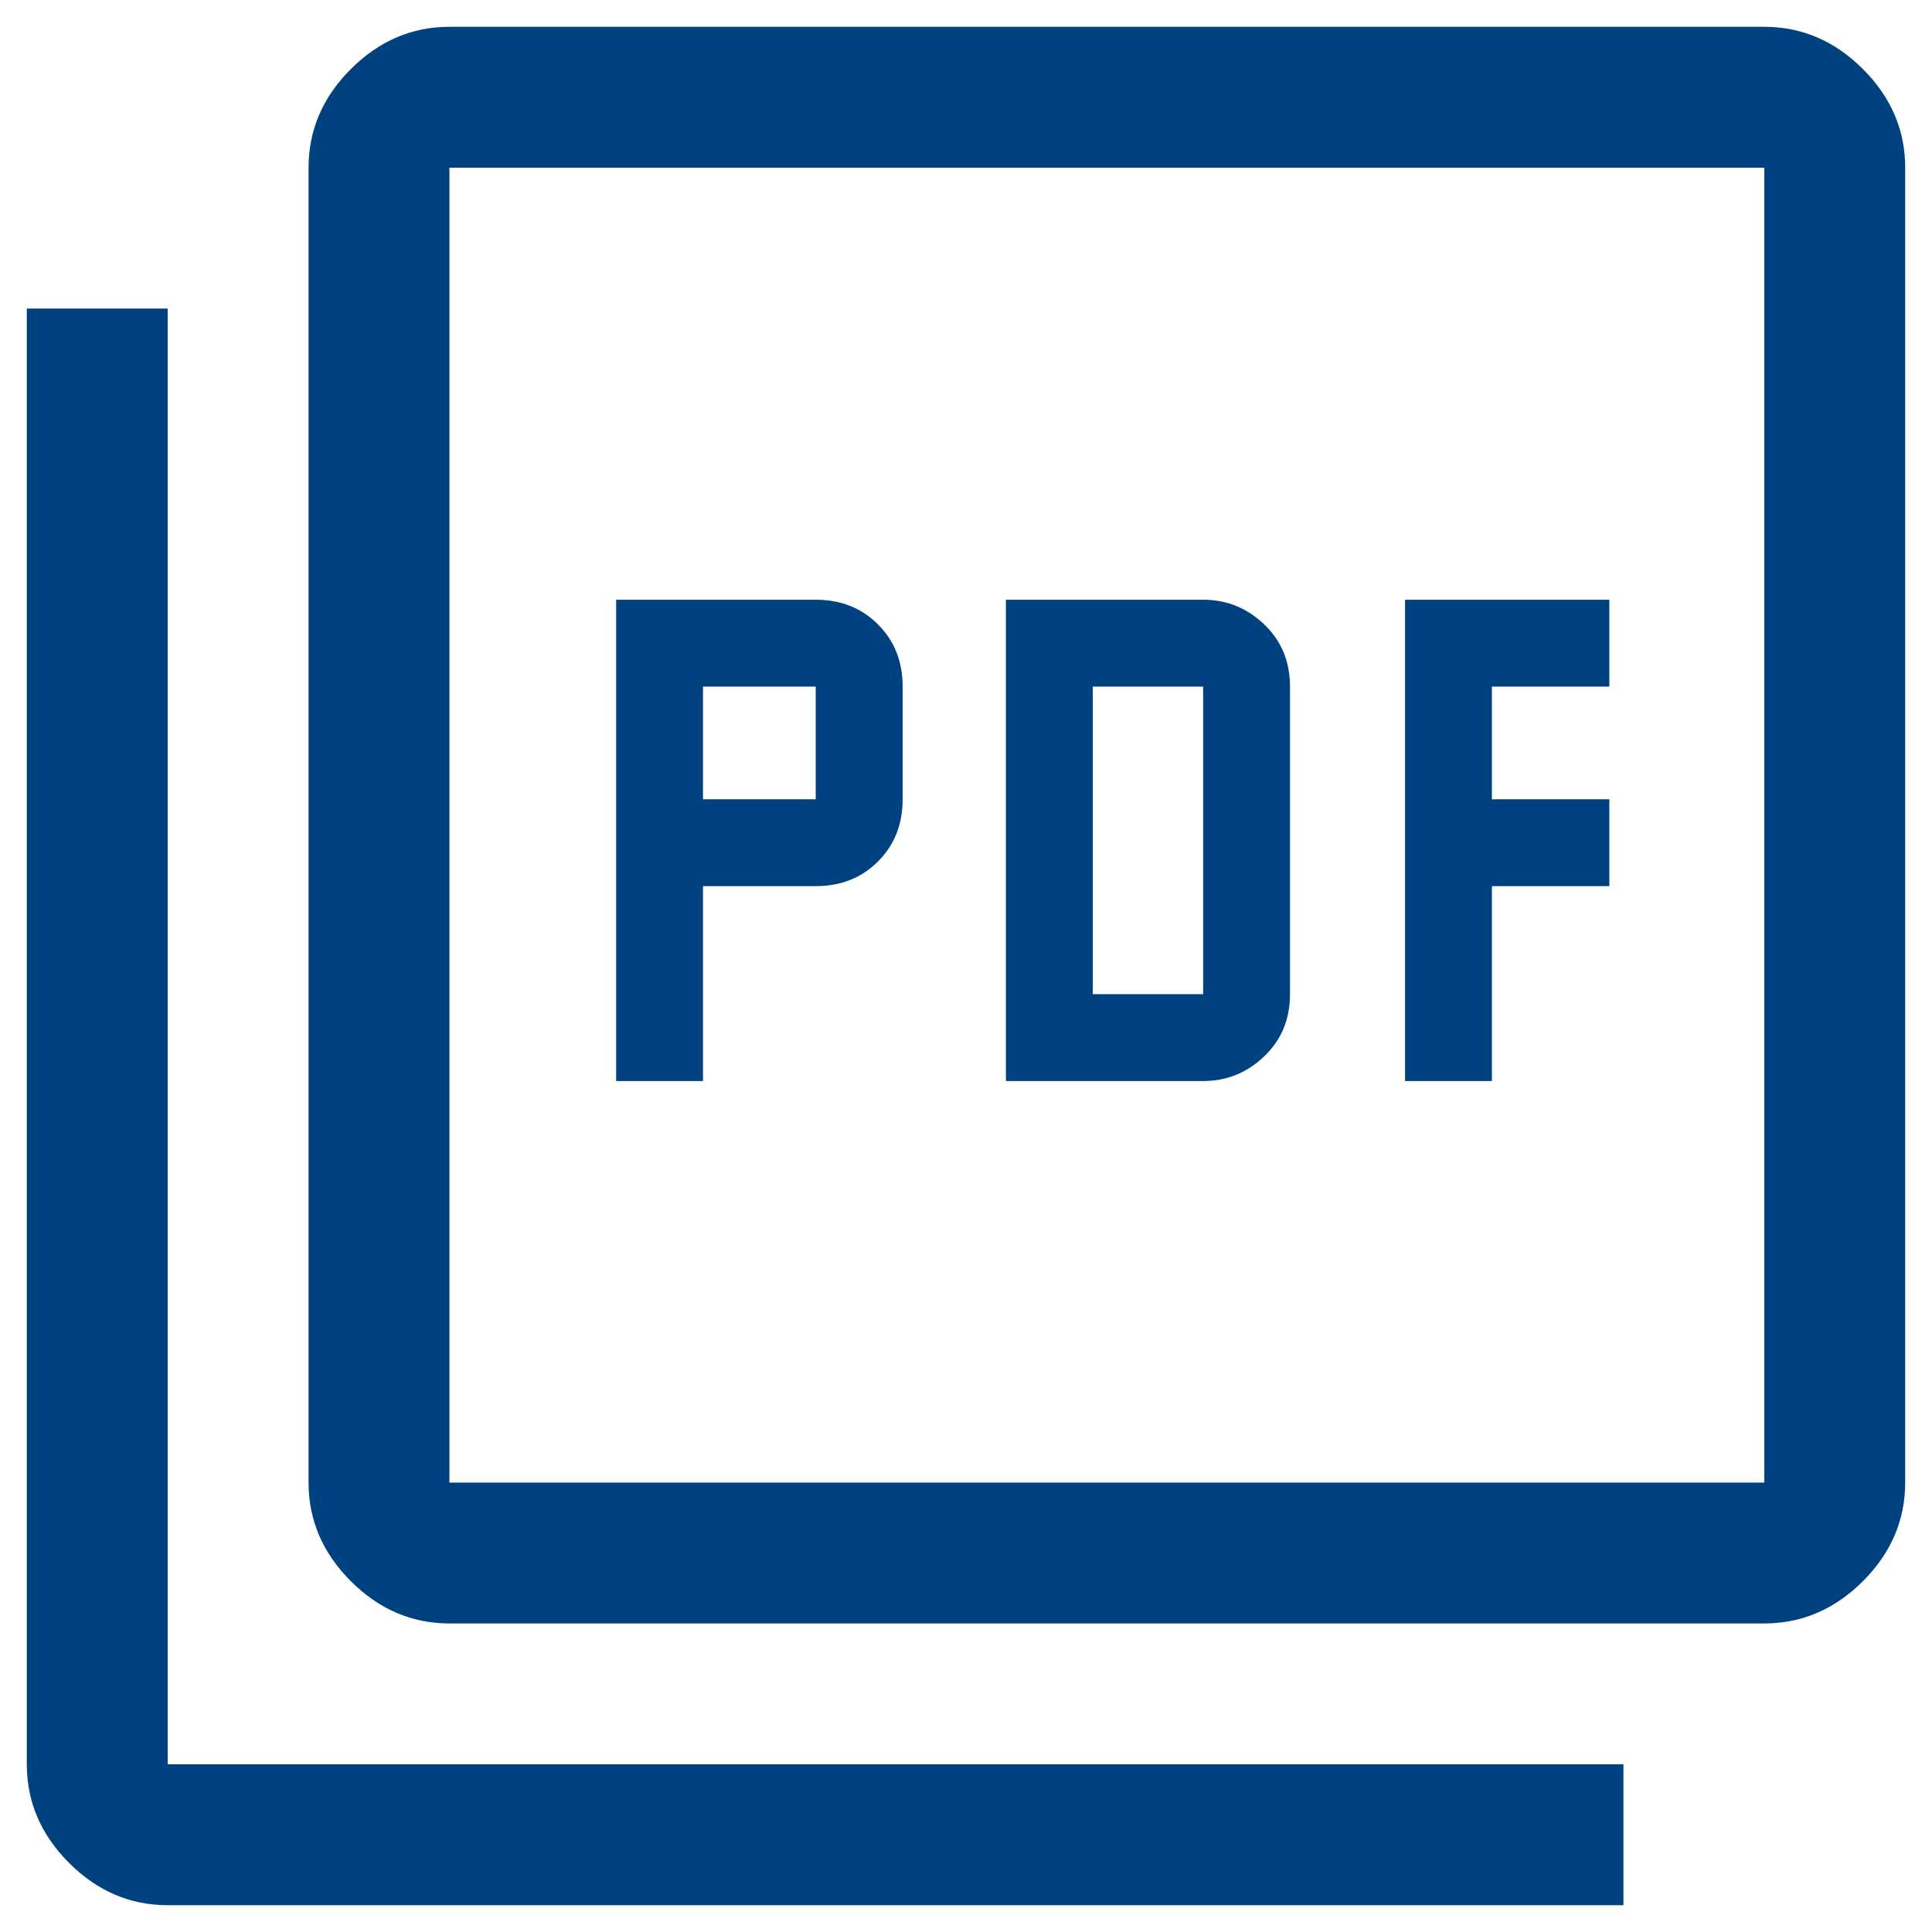<svg width="24" height="24" viewBox="0 0 24 24" fill="none" xmlns="http://www.w3.org/2000/svg">
<path d="M7.654 13.429H8.733V11.008H10.133C10.444 11.008 10.702 10.906 10.906 10.702C11.111 10.498 11.213 10.24 11.213 9.929V8.529C11.213 8.218 11.111 7.96 10.906 7.756C10.702 7.552 10.444 7.45 10.133 7.45H7.654V13.429ZM8.733 9.929V8.529H10.133V9.929H8.733ZM12.496 13.429H14.946C15.238 13.429 15.49 13.327 15.704 13.123C15.918 12.919 16.025 12.661 16.025 12.35V8.529C16.025 8.218 15.918 7.96 15.704 7.756C15.49 7.552 15.238 7.45 14.946 7.45H12.496V13.429ZM13.575 12.35V8.529H14.946V12.35H13.575ZM17.454 13.429H18.533V11.008H19.992V9.929H18.533V8.529H19.992V7.45H17.454V13.429ZM5.583 20.167C5.117 20.167 4.708 19.992 4.358 19.642C4.008 19.292 3.833 18.883 3.833 18.417V2.083C3.833 1.617 4.008 1.208 4.358 0.858C4.708 0.508 5.117 0.333 5.583 0.333H21.917C22.383 0.333 22.792 0.508 23.142 0.858C23.492 1.208 23.667 1.617 23.667 2.083V18.417C23.667 18.883 23.492 19.292 23.142 19.642C22.792 19.992 22.383 20.167 21.917 20.167H5.583ZM5.583 18.417H21.917V2.083H5.583V18.417ZM2.083 23.667C1.617 23.667 1.208 23.492 0.858 23.142C0.508 22.792 0.333 22.383 0.333 21.917V3.833H2.083V21.917H20.167V23.667H2.083ZM5.583 2.083V18.417V2.083Z" fill="#004280"/>
</svg>

